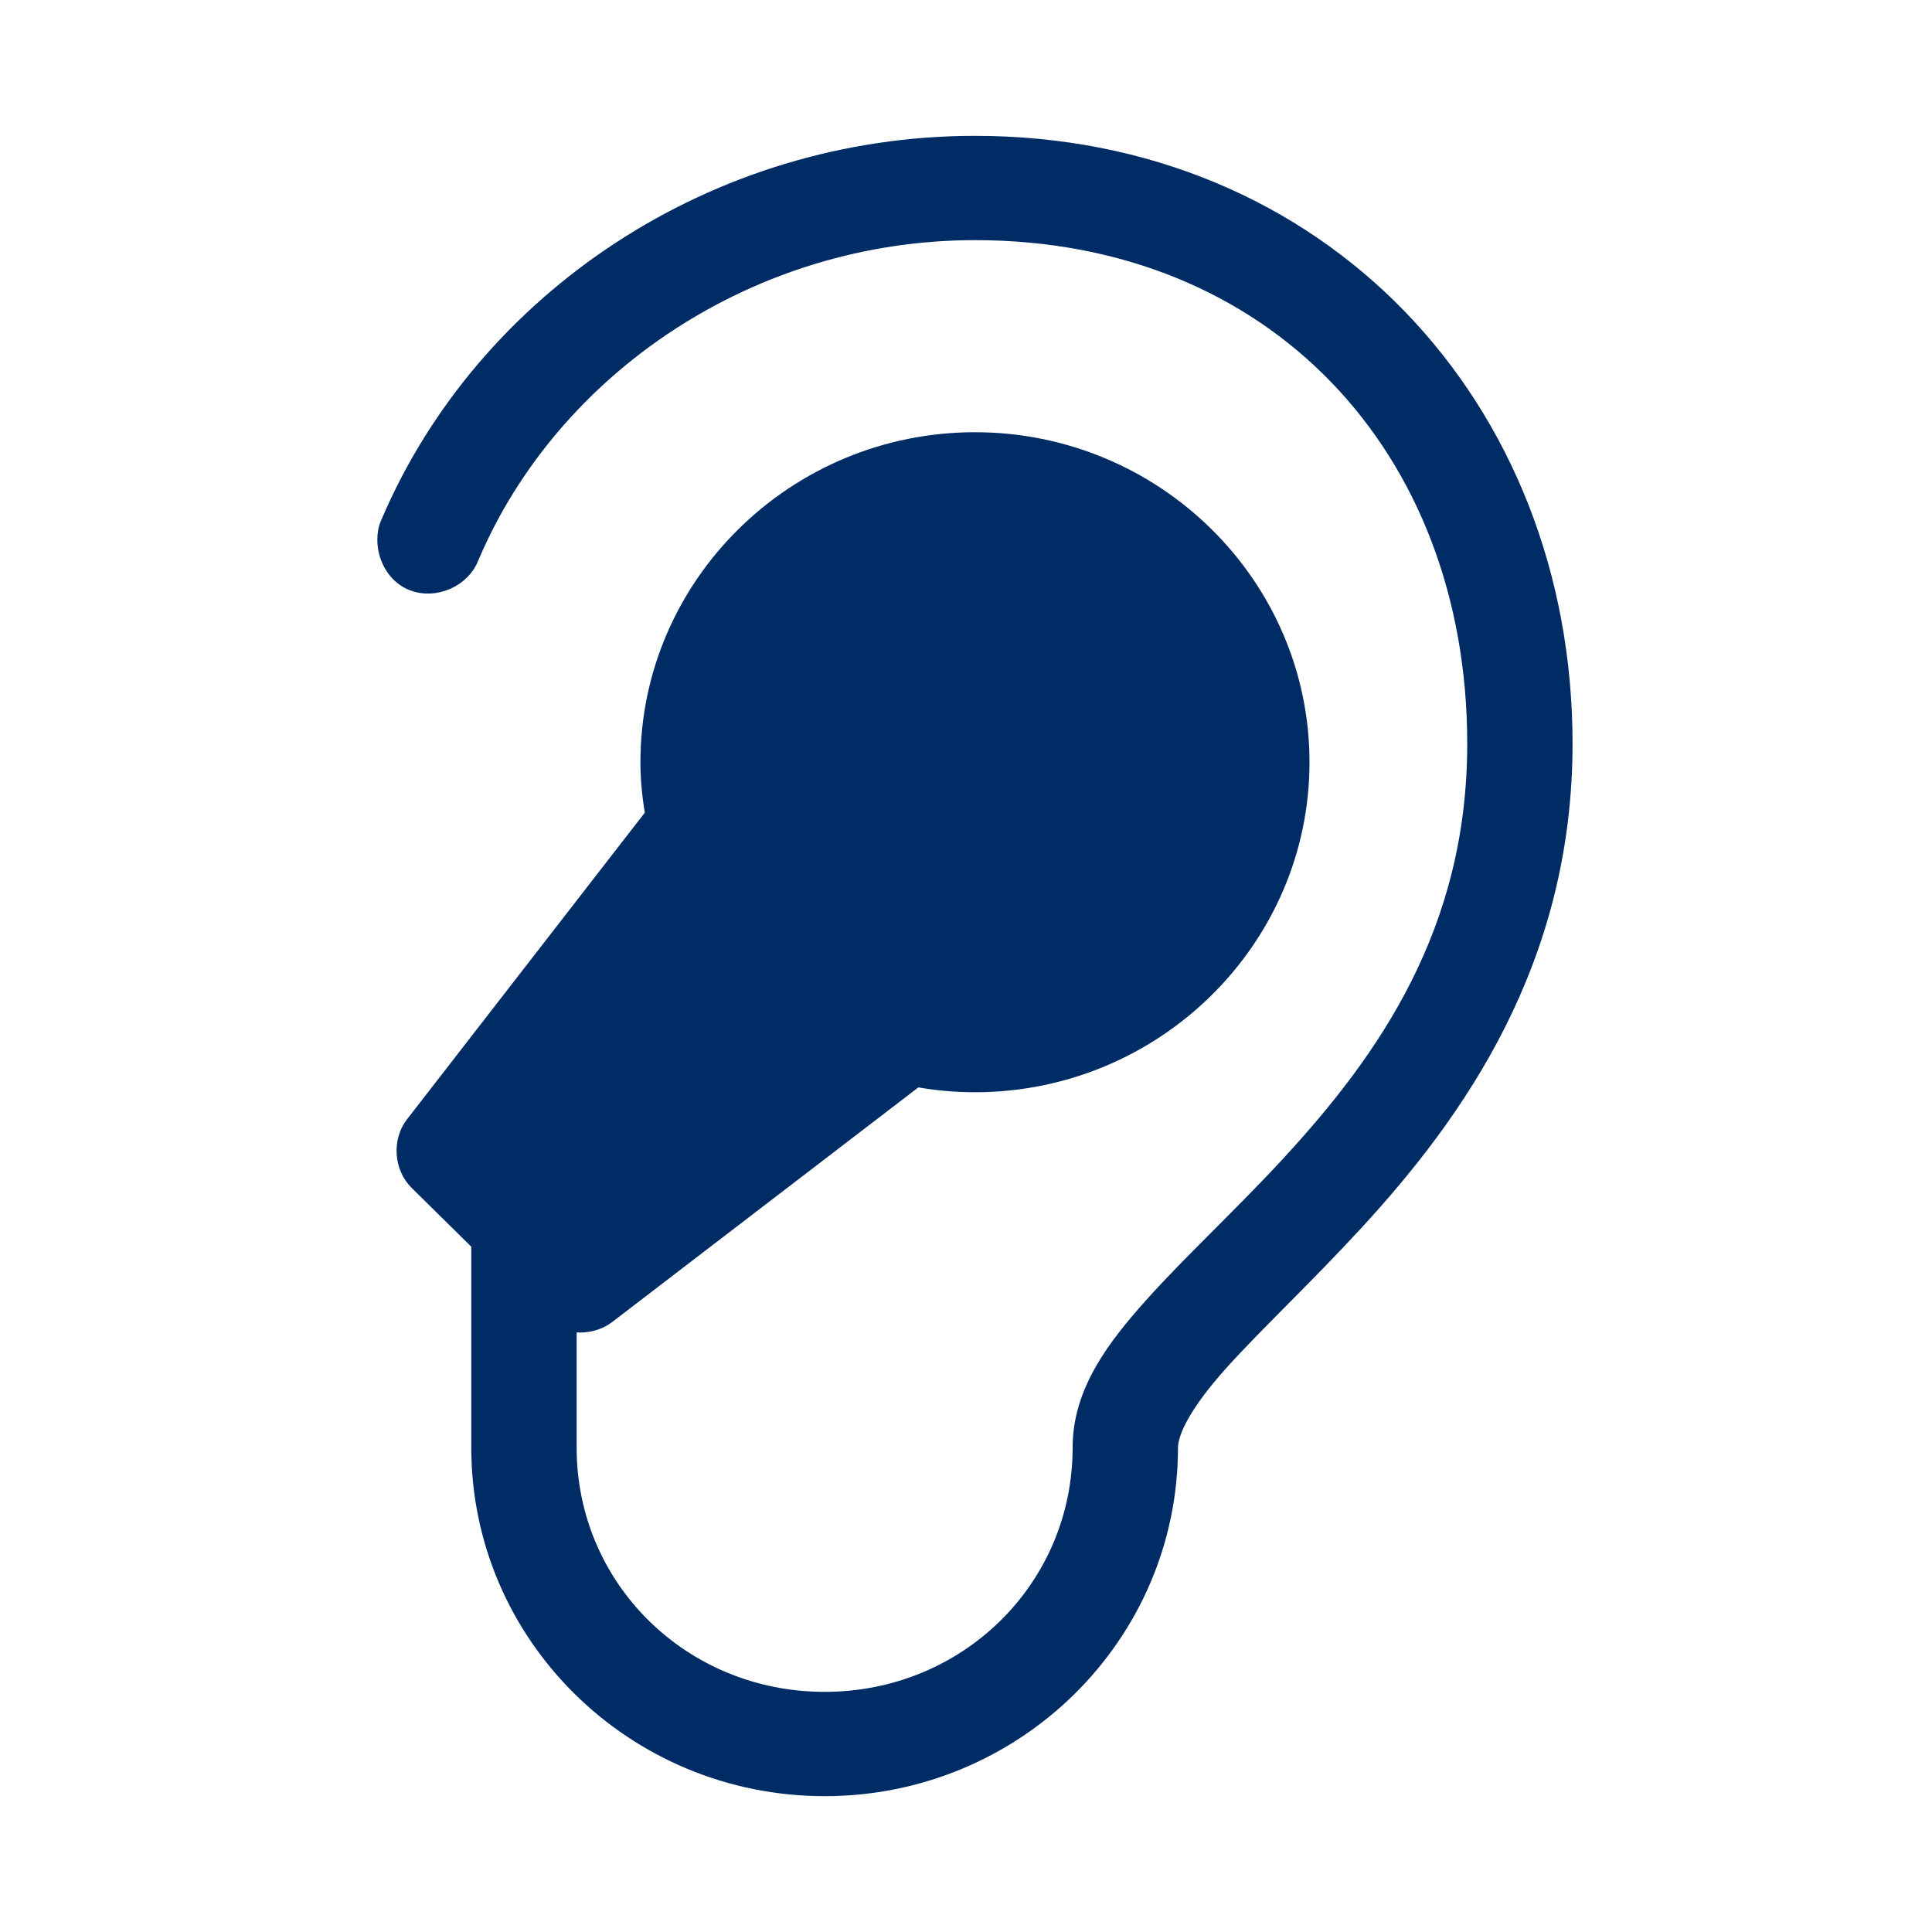 <svg width="64" height="64" viewBox="0 0 64 64" fill="none" xmlns="http://www.w3.org/2000/svg">
<path d="M13.097 17.407C16.215 10.087 23.781 5 32.297 5C43.578 5 51.593 13.563 51.593 24.636C51.593 31.744 48.079 36.701 44.727 40.342C43.051 42.162 41.416 43.689 40.253 44.982C39.09 46.275 38.522 47.299 38.522 47.955C38.522 54.053 33.503 59 27.317 59C21.131 59 16.112 54.053 16.112 47.955V41.09L13.992 38.999C13.569 38.586 13.516 37.857 13.875 37.389L21.89 27.053C21.784 26.463 21.715 25.869 21.715 25.25C21.715 19.503 26.467 14.818 32.297 14.818C38.126 14.818 42.879 19.503 42.879 25.25C42.879 30.997 38.126 35.682 32.297 35.682C31.609 35.682 30.945 35.615 30.293 35.49L19.983 43.391C19.597 43.686 19.027 43.726 18.602 43.486V47.955C18.602 52.735 22.468 56.545 27.317 56.545C32.166 56.545 36.032 52.735 36.032 47.955C36.032 46.204 37.097 44.784 38.385 43.352C39.673 41.92 41.306 40.421 42.898 38.693C46.082 35.235 49.104 30.959 49.104 24.636C49.104 14.698 42.33 7.455 32.297 7.455C24.791 7.455 18.111 11.963 15.393 18.347C15.172 18.978 14.364 19.336 13.738 19.08C13.272 18.89 13 18.378 13 17.886C13 17.717 13.021 17.561 13.097 17.407Z" fill="#002C66" stroke="#002C66"/>
</svg>
